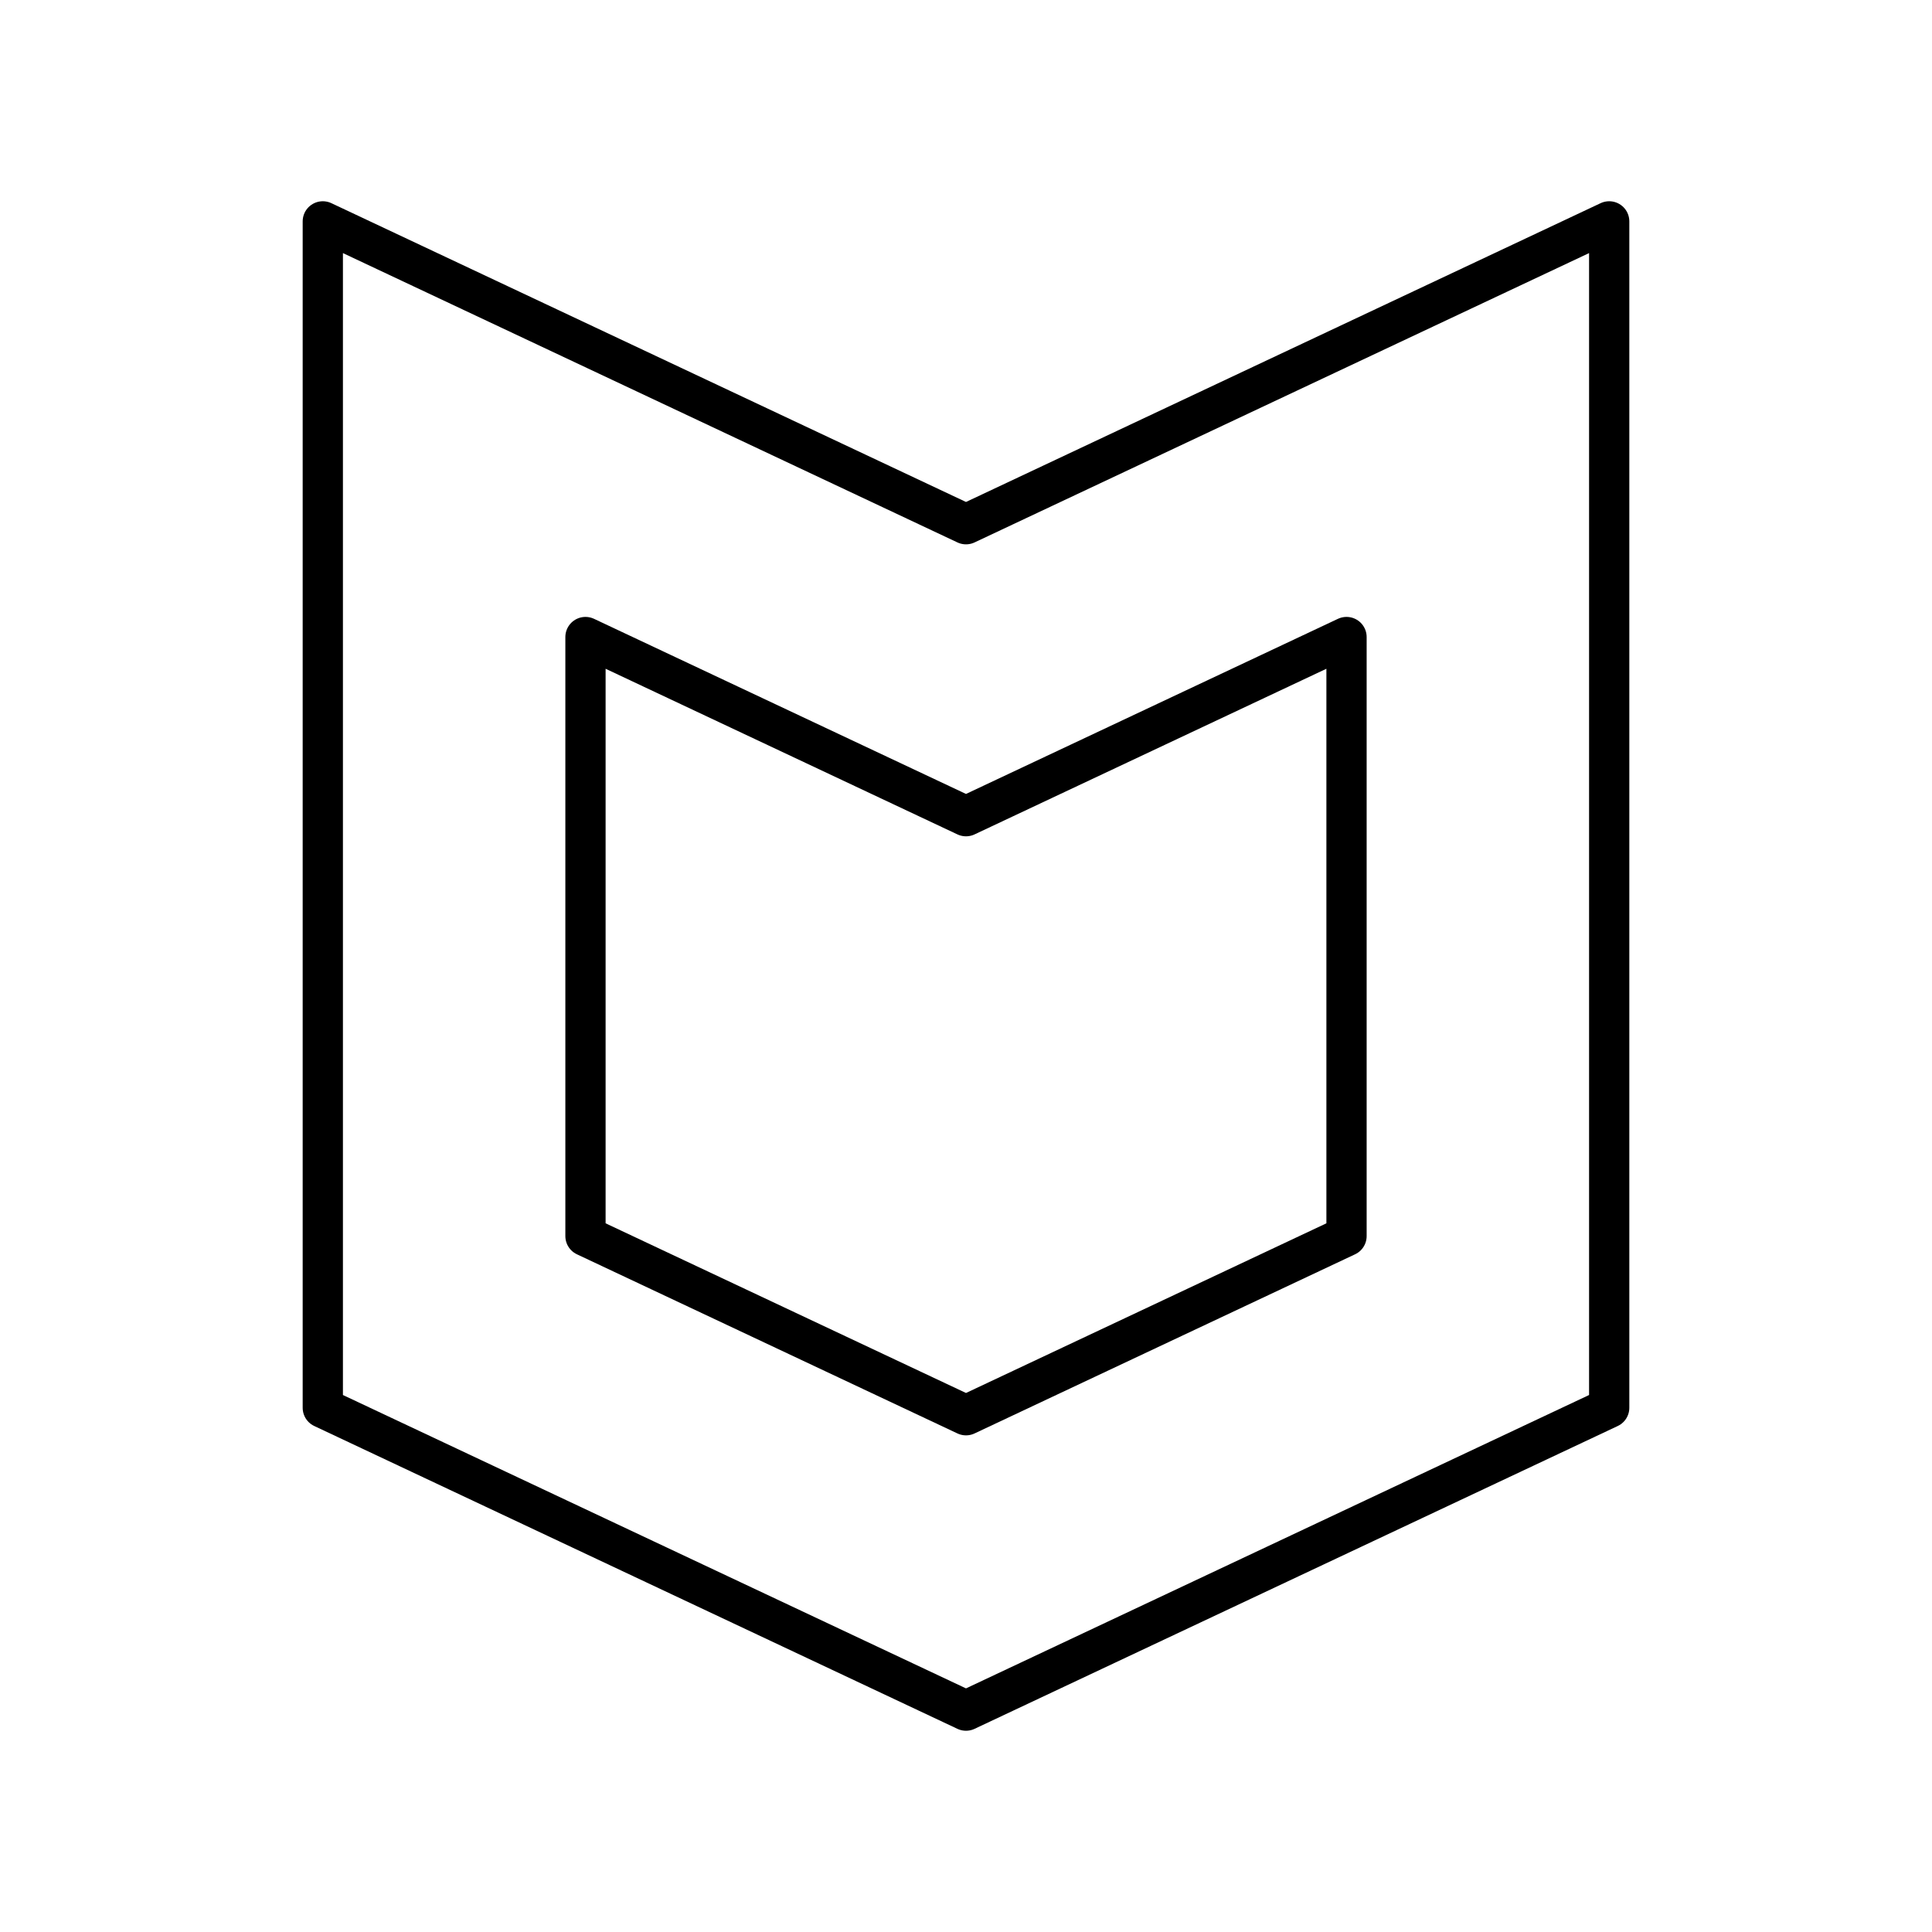 <?xml version="1.0" encoding="utf-8"?>
<!-- Generator: www.svgicons.com -->
<svg xmlns="http://www.w3.org/2000/svg" width="800" height="800" viewBox="0 0 48 48">
<path fill="none" stroke="currentColor" stroke-linecap="round" stroke-linejoin="round" d="M8.02 34.976V5.5L24 13.024L39.98 5.5v29.476L24 42.5z"/><path fill="none" stroke="currentColor" stroke-linecap="round" stroke-linejoin="round" d="M14.546 30.71V15.827L24 20.278l9.454-4.451V30.71L24 35.161z"/>
</svg>